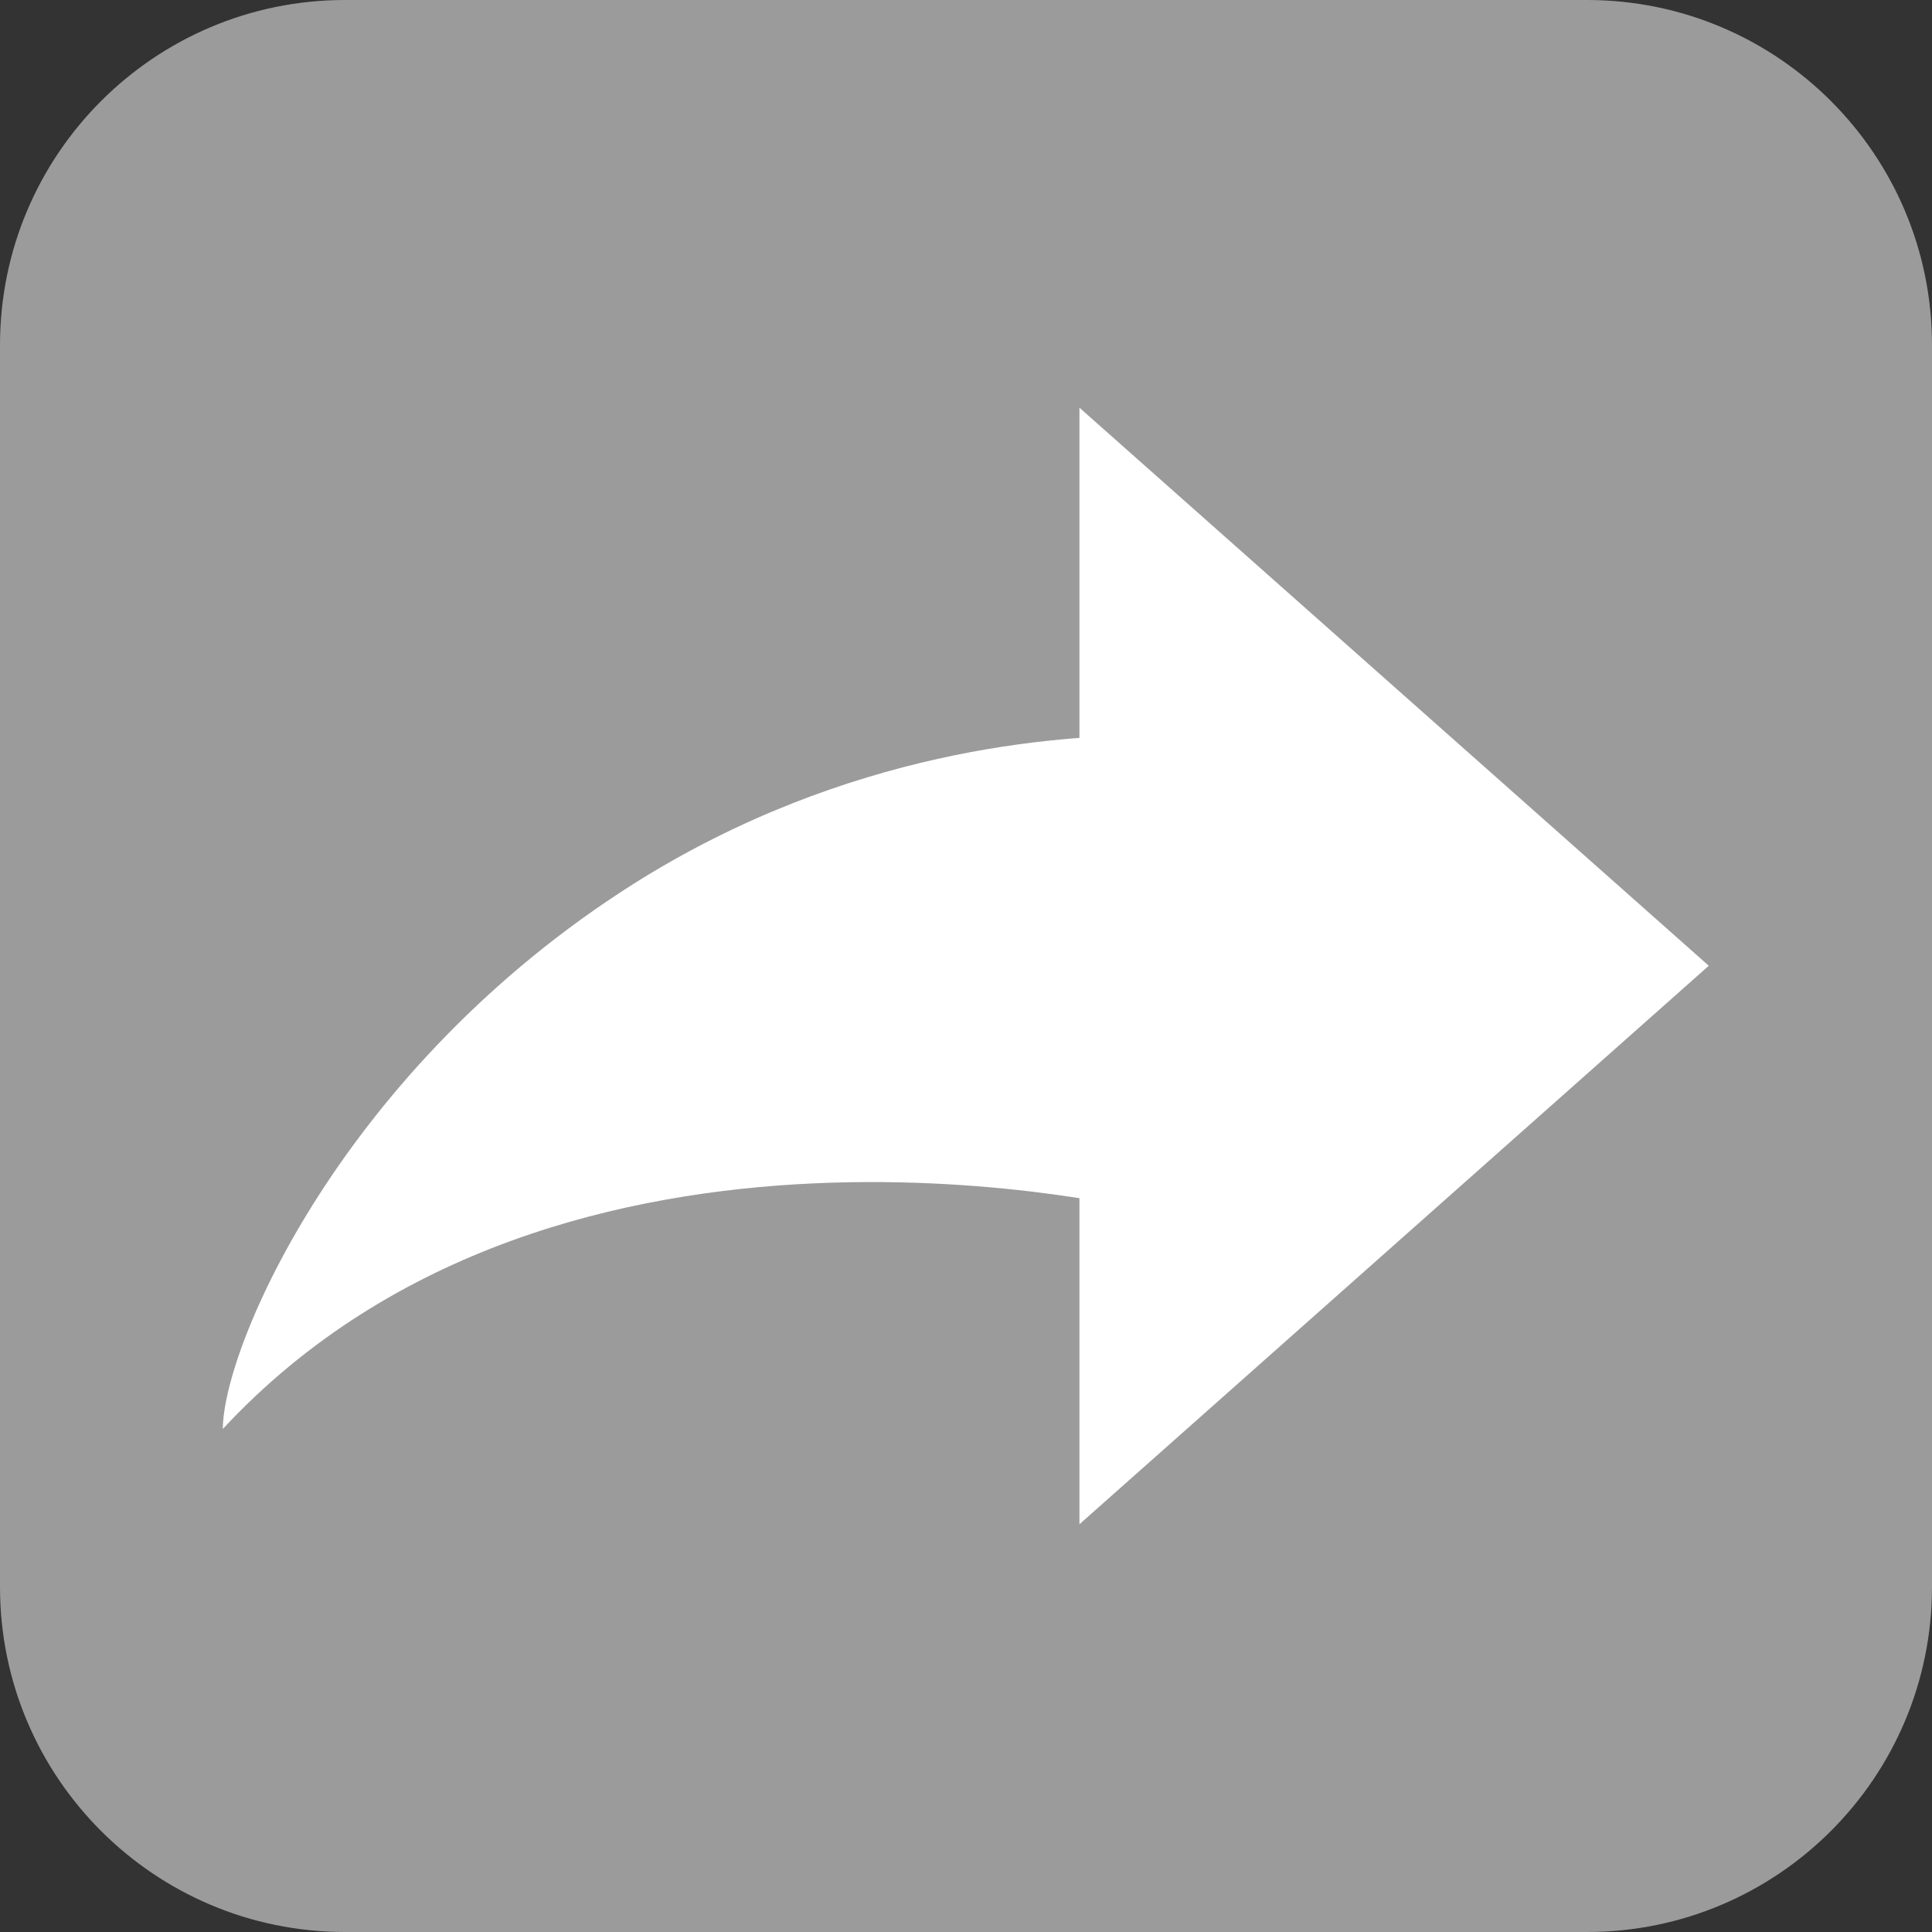 <svg width="39" height="39" viewBox="0 0 39 39" fill="none" xmlns="http://www.w3.org/2000/svg">
<rect x="0" y="0" width="39" height="39" fill="#333333" stroke="none"/>
<path d="M32.035 0H6.965C3.118 0 0 3.118 0 6.965V32.035C0 35.882 3.118 39 6.965 39H32.035C35.882 39 39 35.882 39 32.035V6.965C39 3.118 35.882 0 32.035 0Z" fill="#9C9B9B"/>
<path d="M4.498 28.853C4.498 27.192 6.916 21.56 12.787 17.843C17.112 15.113 21.363 14.842 23.221 14.842V24.462C23.221 24.462 11.356 21.469 4.498 28.845V28.853Z" fill="white"/>
<path d="M21.79 8.23V30.769L34.494 19.495L21.79 8.23Z" fill="white"/>
</svg>
